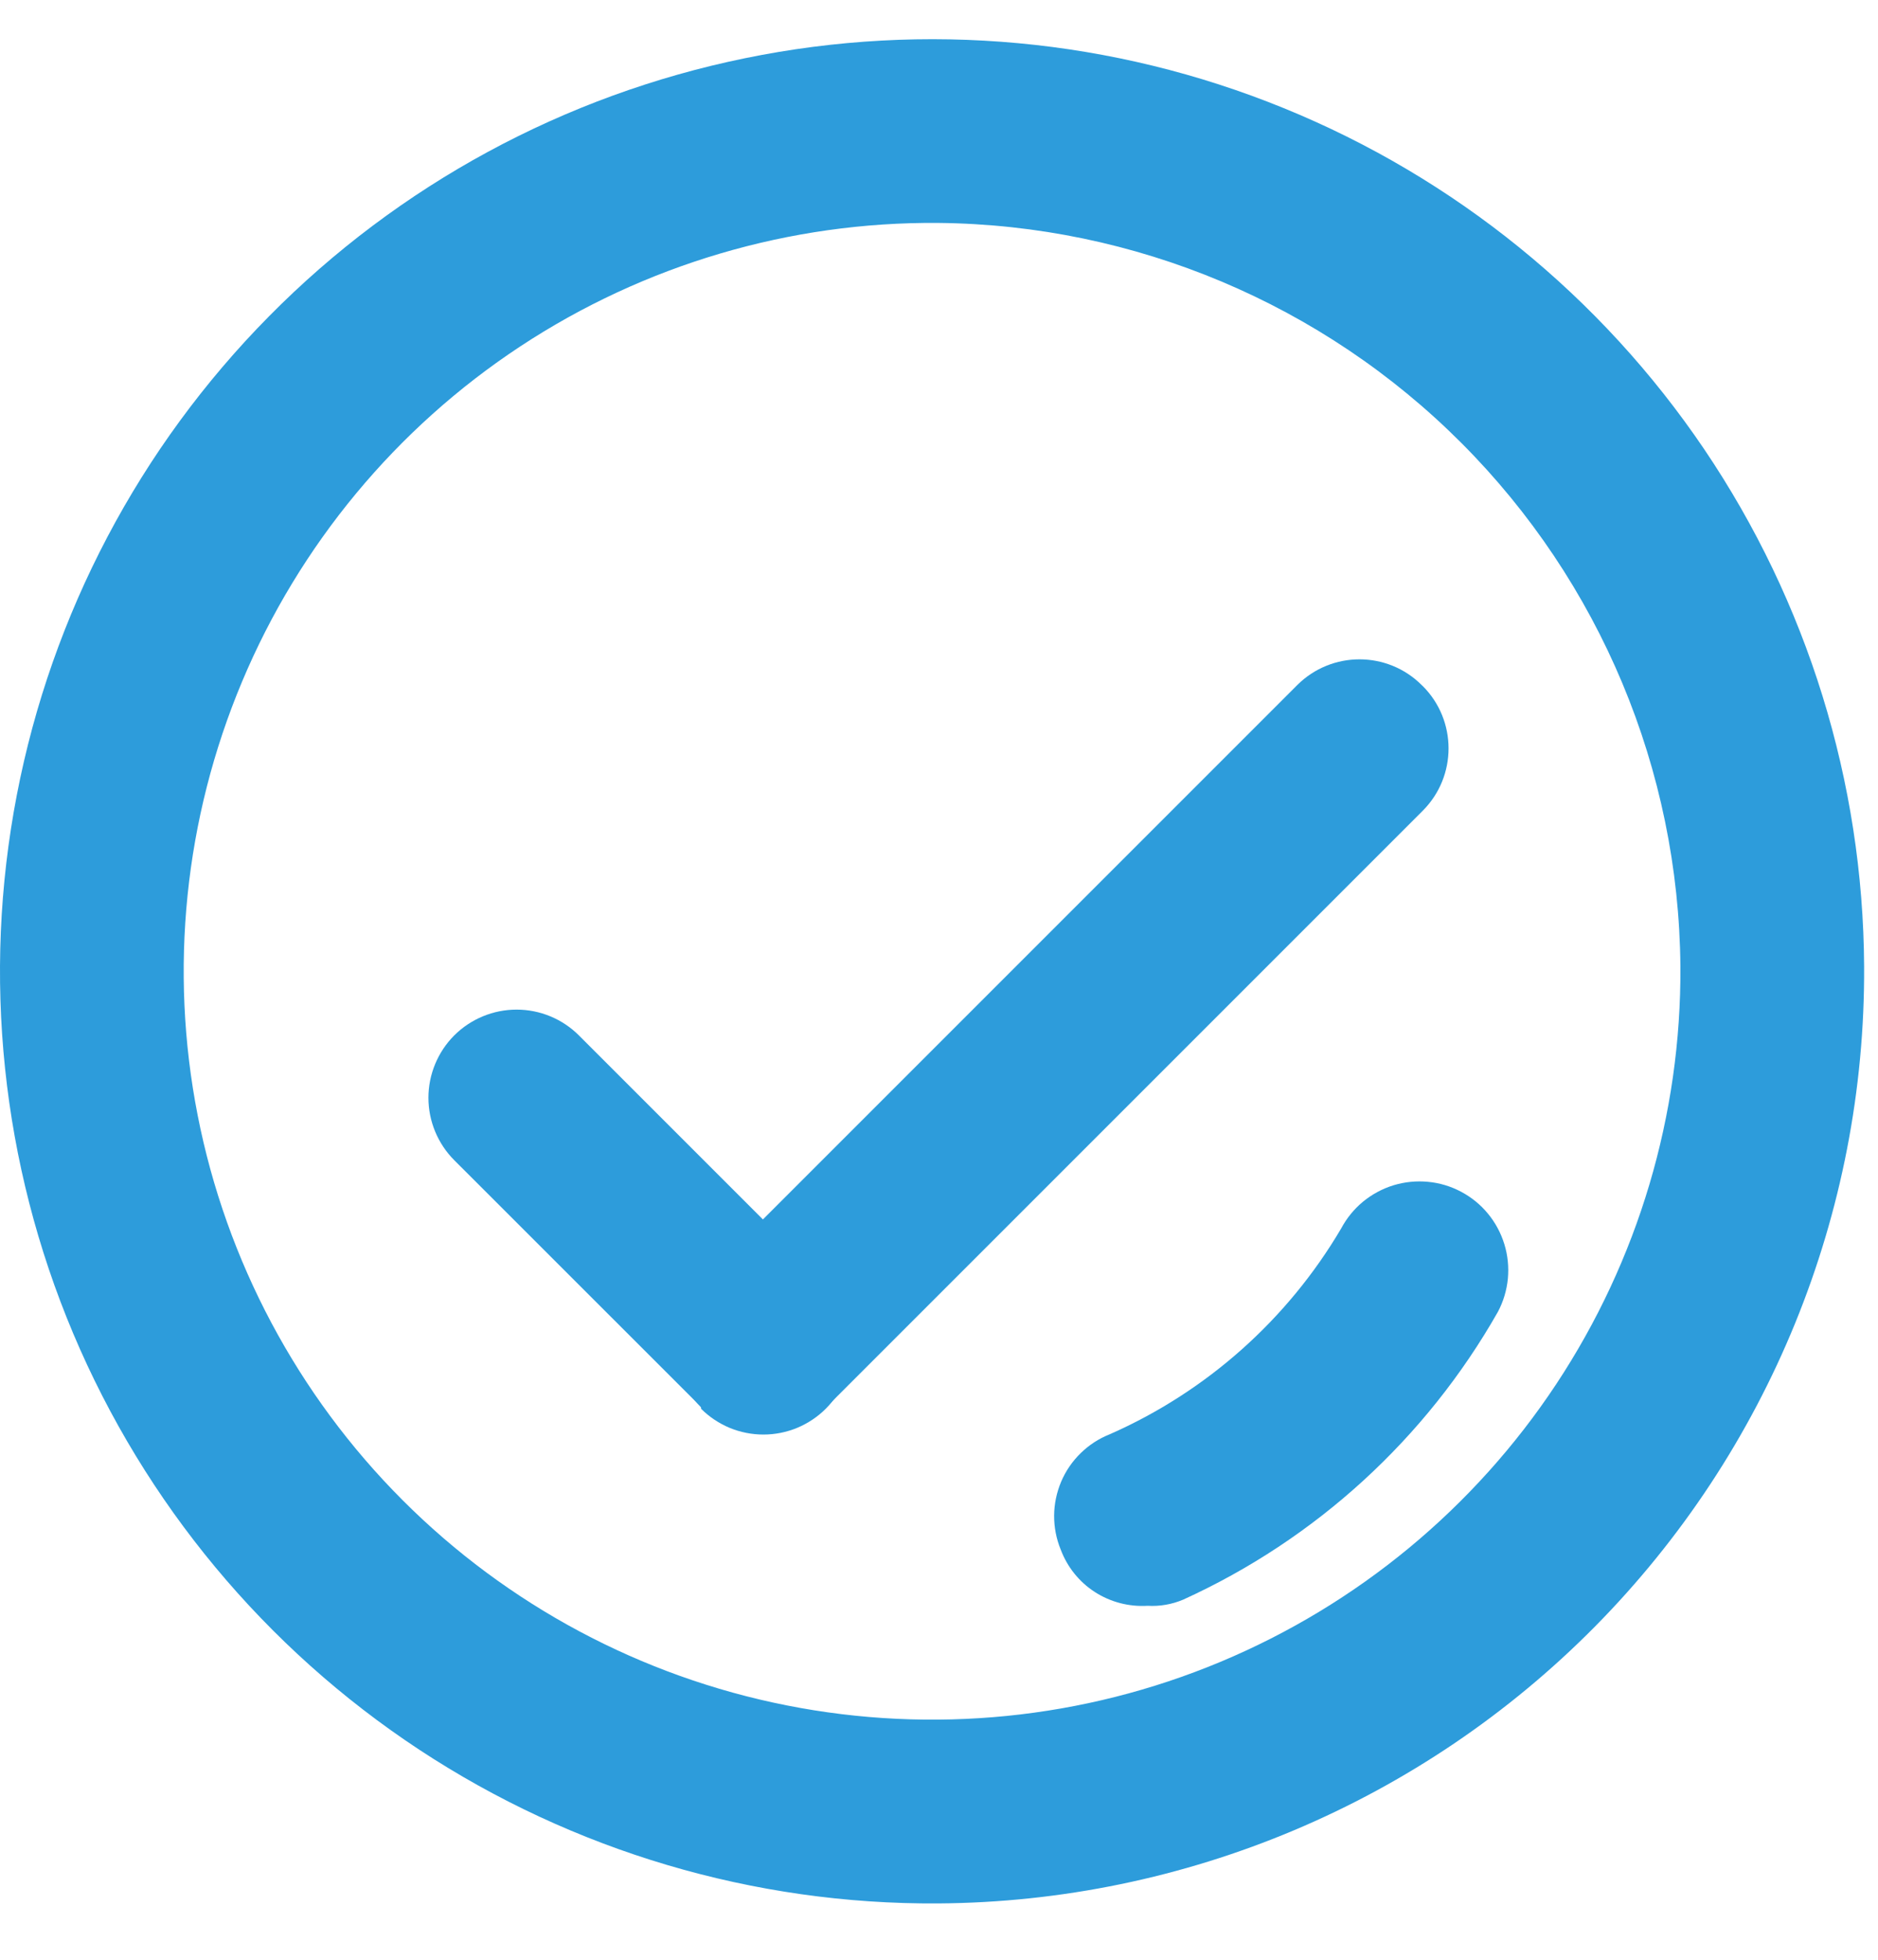 <svg width="23" height="24" viewBox="0 0 23 24" fill="none" xmlns="http://www.w3.org/2000/svg">
<path d="M15.886 8.391L8.578 15.699C8.156 16.12 8.156 16.804 8.578 17.226L8.589 17.237C9.011 17.659 9.694 17.659 10.116 17.237L17.424 9.929C17.846 9.507 17.846 8.823 17.424 8.401L17.413 8.391C16.992 7.969 16.308 7.969 15.886 8.391Z" fill="#2D9CDB"/>
<path d="M8.586 17.23L5.563 14.208C5.361 14.005 5.247 13.73 5.247 13.444C5.247 13.158 5.361 12.883 5.563 12.68C5.766 12.478 6.04 12.364 6.327 12.364C6.613 12.364 6.888 12.478 7.09 12.68L10.113 15.703C10.319 15.909 10.434 16.187 10.434 16.477C10.434 16.768 10.319 17.046 10.113 17.252C10.013 17.352 9.894 17.431 9.763 17.486C9.632 17.54 9.491 17.568 9.35 17.568C9.208 17.568 9.067 17.54 8.936 17.486C8.805 17.431 8.686 17.352 8.586 17.252L8.586 17.23Z" fill="#2D9CDB"/>
<path d="M11.49 23.31C9.232 23.325 7.02 22.669 5.134 21.427C3.248 20.184 1.774 18.41 0.896 16.329C0.019 14.248 -0.221 11.954 0.206 9.736C0.633 7.519 1.708 5.478 3.296 3.872C4.883 2.265 6.911 1.166 9.124 0.713C11.336 0.259 13.633 0.472 15.724 1.325C17.815 2.177 19.607 3.631 20.872 5.502C22.136 7.373 22.818 9.577 22.83 11.835C22.846 14.86 21.66 17.767 19.534 19.919C17.408 22.07 14.515 23.29 11.49 23.31ZM11.49 2.73C9.672 2.715 7.89 3.242 6.372 4.242C4.853 5.243 3.667 6.673 2.964 8.349C2.26 10.026 2.071 11.874 2.421 13.659C2.771 15.443 3.644 17.083 4.929 18.37C6.214 19.657 7.852 20.532 9.636 20.885C11.42 21.238 13.268 21.053 14.946 20.352C16.624 19.651 18.056 18.467 19.059 16.951C20.062 15.434 20.592 13.653 20.58 11.835C20.56 9.429 19.597 7.127 17.897 5.424C16.197 3.721 13.896 2.753 11.49 2.73Z" fill="#2D9CDB"/>
<path d="M14.055 19.665C13.827 19.679 13.6 19.62 13.408 19.496C13.216 19.372 13.07 19.189 12.99 18.975C12.936 18.843 12.909 18.702 12.91 18.559C12.911 18.417 12.941 18.276 12.996 18.145C13.052 18.014 13.133 17.895 13.235 17.796C13.337 17.696 13.457 17.618 13.59 17.565C14.776 17.043 15.767 16.161 16.425 15.045C16.492 14.919 16.583 14.807 16.693 14.716C16.803 14.626 16.93 14.557 17.067 14.515C17.203 14.474 17.346 14.459 17.489 14.473C17.631 14.486 17.769 14.528 17.895 14.595C18.021 14.662 18.133 14.753 18.223 14.863C18.314 14.973 18.382 15.1 18.424 15.237C18.466 15.373 18.48 15.517 18.467 15.659C18.453 15.801 18.412 15.939 18.345 16.065C17.464 17.617 16.114 18.851 14.49 19.59C14.352 19.648 14.204 19.674 14.055 19.665Z" fill="#2D9CDB"/>
</svg>
